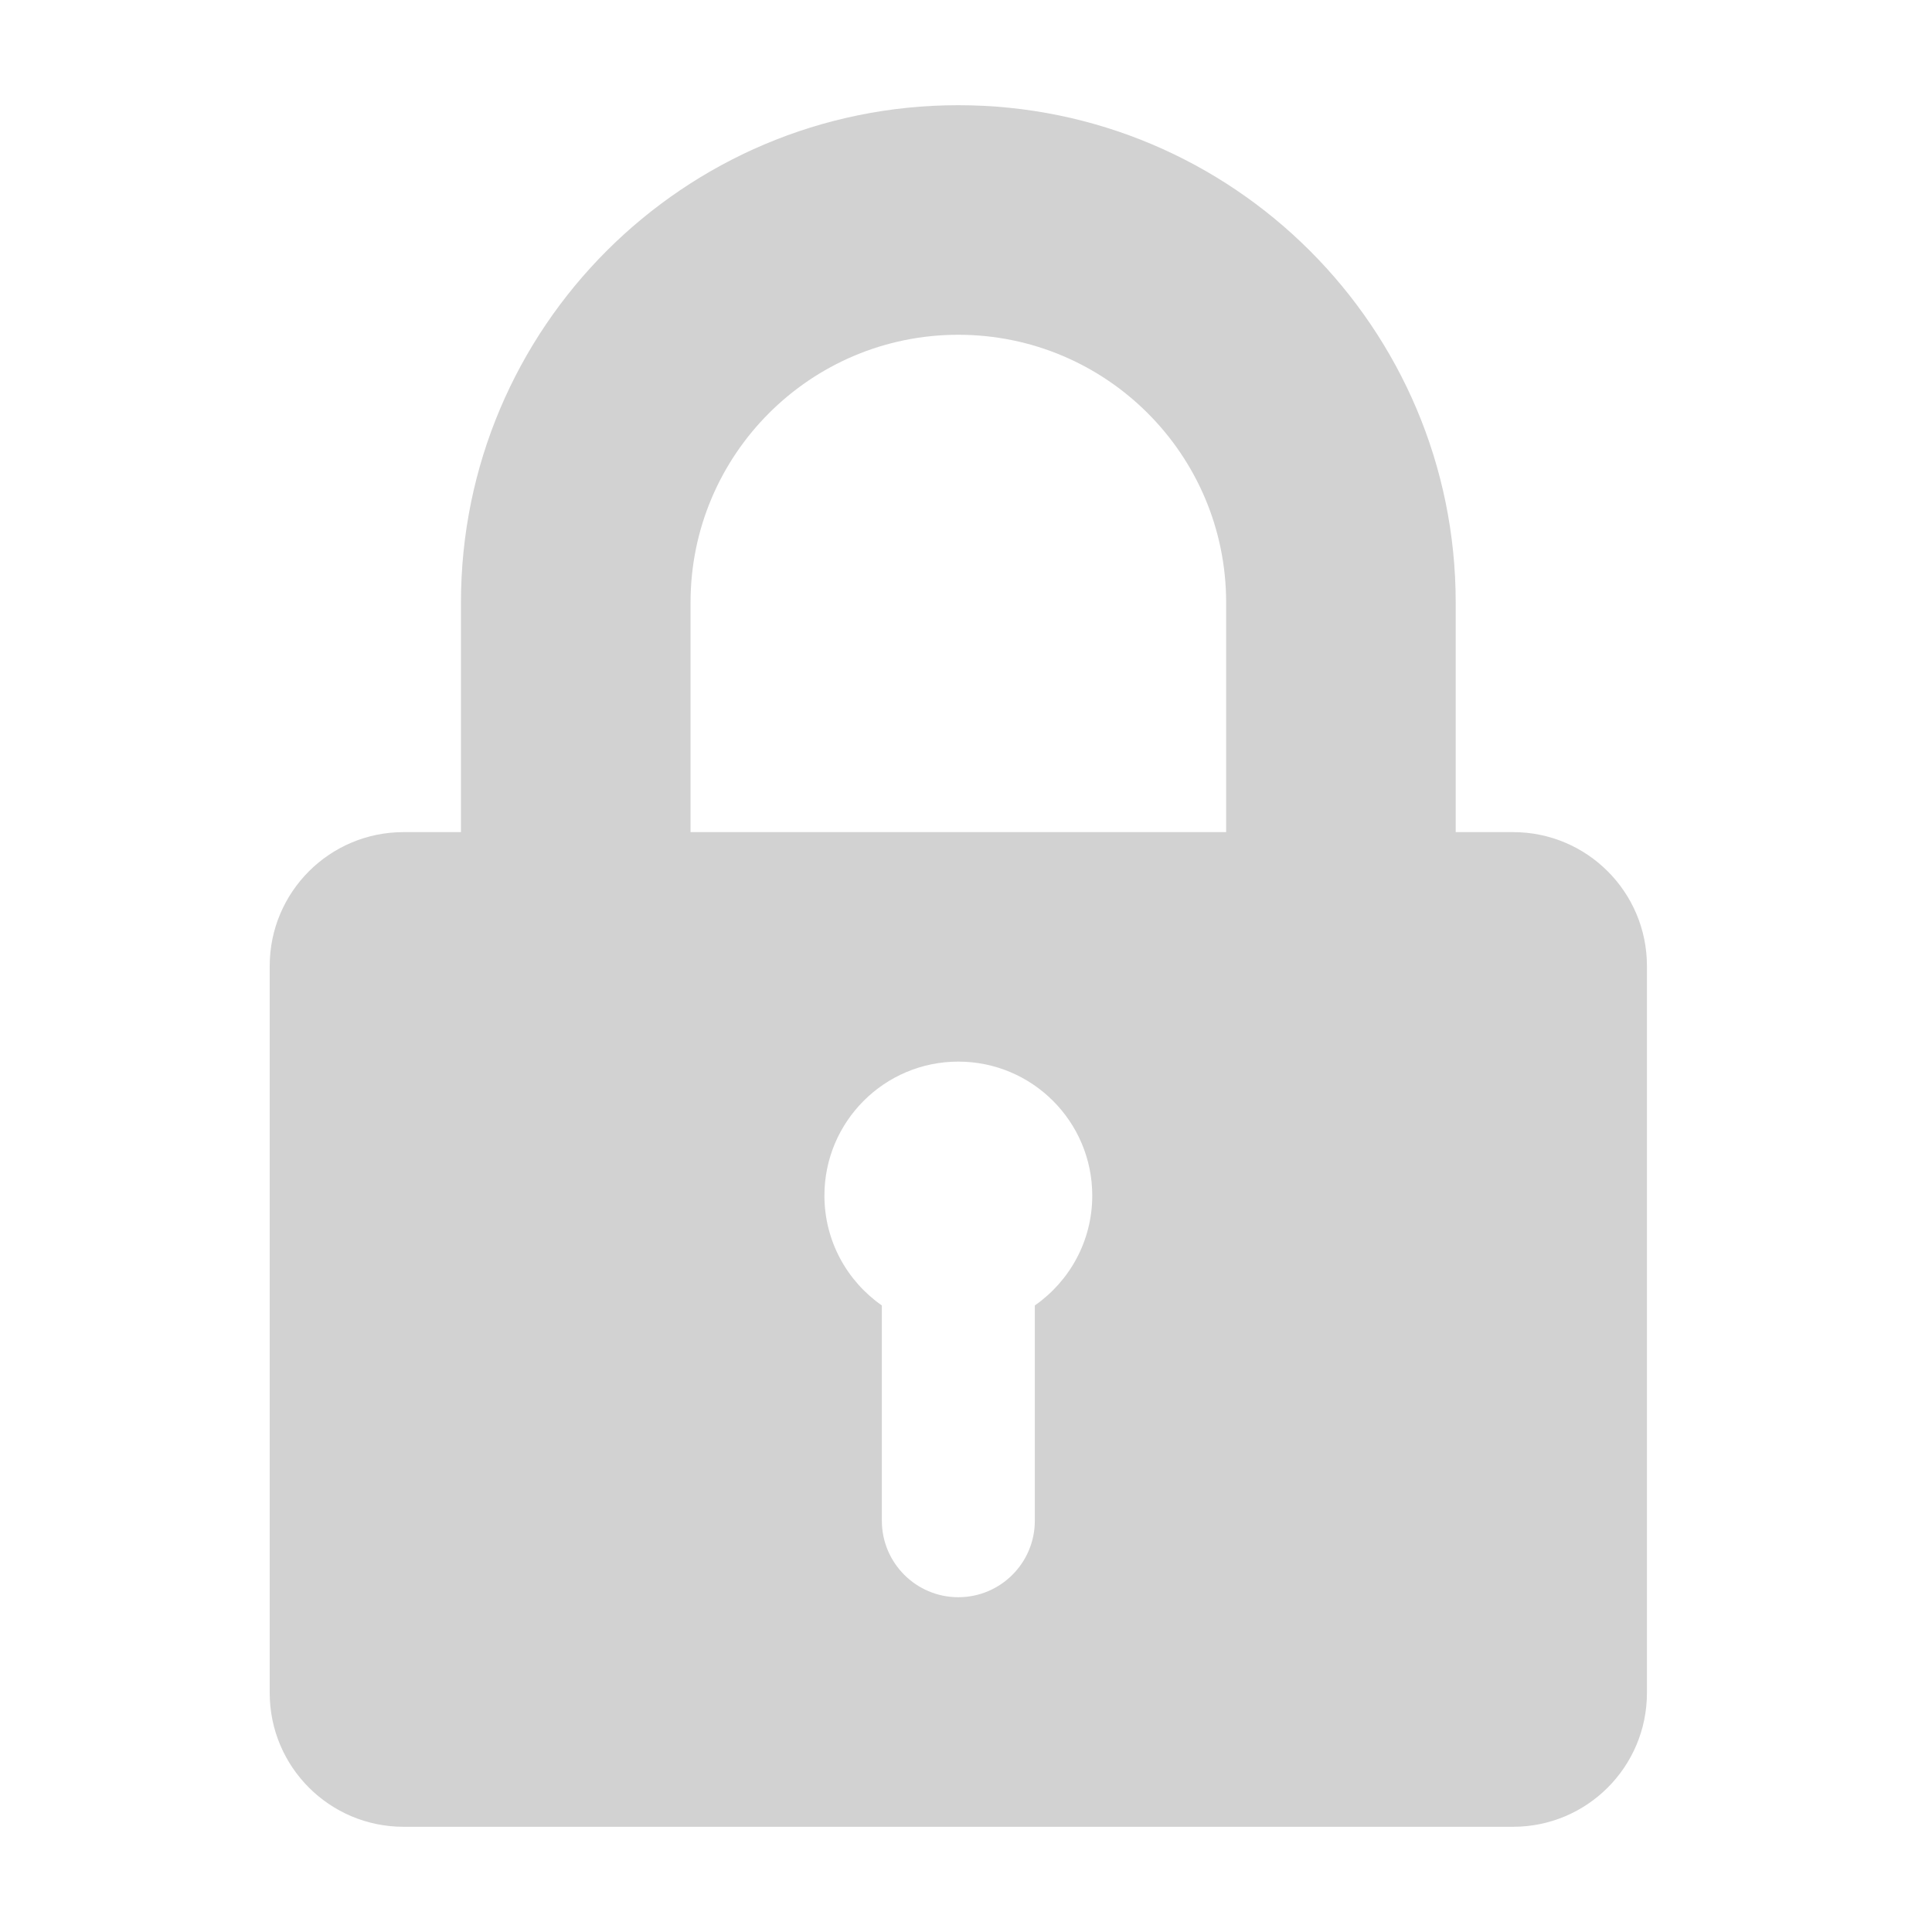 <?xml version="1.0" encoding="UTF-8"?>
<svg width="1200pt" height="1200pt" version="1.1" viewBox="0 0 1200 1200" xmlns="http://www.w3.org/2000/svg">
 <path d="m286.31 516.84v-142.6c0-170.58 138.32-308.9 308.9-308.9 170.63 0 308.95 138.32 308.95 308.9v142.6h35.625c45.938 0 83.156 37.219 83.156 83.156v451.5c0 45.938-37.219 83.156-83.156 83.156h-689.11c-45.938 0-83.156-37.219-83.156-83.156v-451.5c0-45.938 37.219-83.156 83.156-83.156zm142.6-142.6c0-91.875 74.484-166.31 166.31-166.31 91.875 0 166.36 74.438 166.36 166.31v142.6h-332.68zm213.84 436.6c21.562-15.047 35.672-39.984 35.672-68.25 0-45.938-37.266-83.203-83.203-83.203-45.891 0-83.156 37.266-83.156 83.203 0 28.266 14.109 53.203 35.672 68.25v133.69c0 26.25 21.281 47.531 47.484 47.531 26.25 0 47.531-21.281 47.531-47.531z" fill="#d2d2d2" fill-rule="evenodd"/>
</svg>
